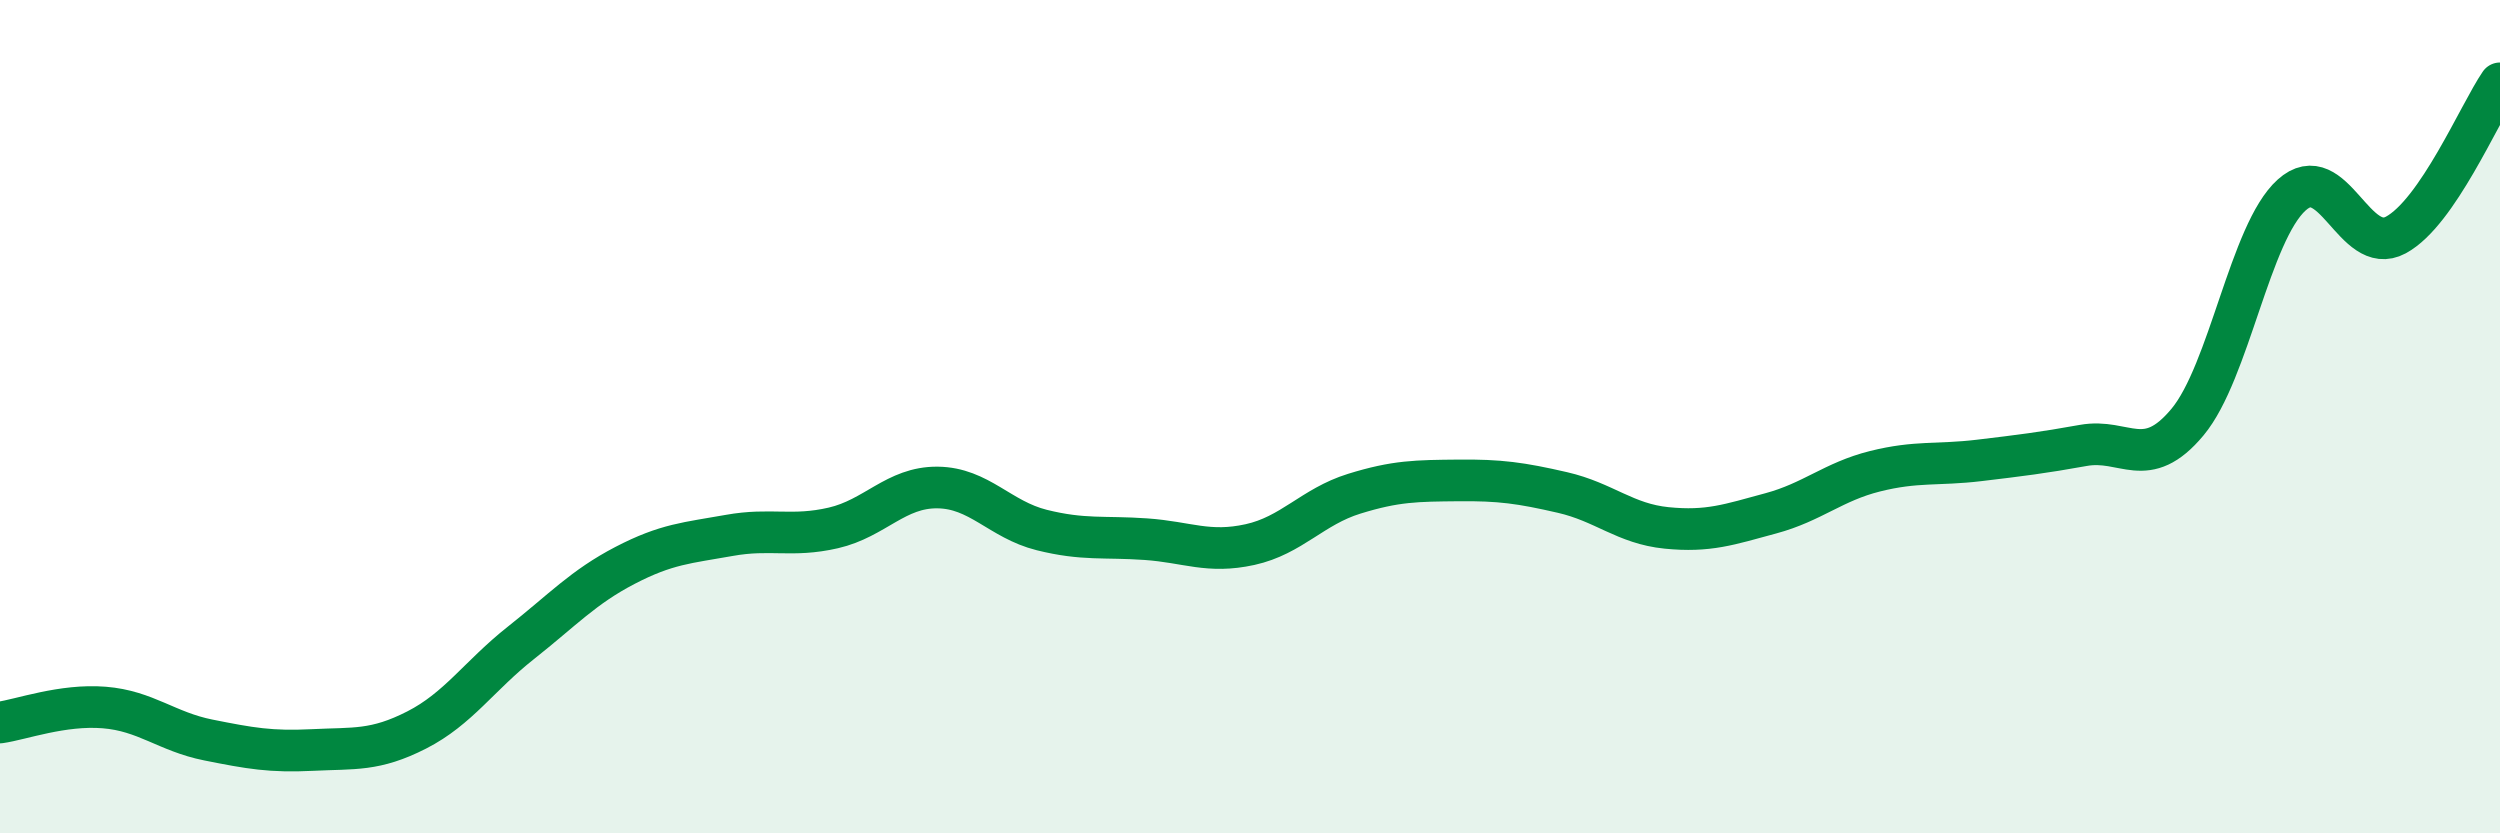 
    <svg width="60" height="20" viewBox="0 0 60 20" xmlns="http://www.w3.org/2000/svg">
      <path
        d="M 0,17.34 C 0.5,17.27 1.5,16.9 2.5,16.98 C 3.5,17.06 4,17.56 5,17.76 C 6,17.96 6.5,18.05 7.5,18 C 8.5,17.95 9,18.03 10,17.52 C 11,17.01 11.5,16.22 12.5,15.43 C 13.5,14.64 14,14.09 15,13.57 C 16,13.05 16.5,13.03 17.5,12.85 C 18.5,12.67 19,12.9 20,12.67 C 21,12.44 21.5,11.69 22.5,11.7 C 23.5,11.71 24,12.47 25,12.72 C 26,12.97 26.5,12.87 27.5,12.94 C 28.5,13.01 29,13.29 30,13.07 C 31,12.85 31.5,12.16 32.5,11.85 C 33.5,11.54 34,11.54 35,11.53 C 36,11.52 36.5,11.59 37.5,11.82 C 38.5,12.05 39,12.57 40,12.67 C 41,12.77 41.5,12.59 42.5,12.32 C 43.5,12.05 44,11.56 45,11.31 C 46,11.06 46.5,11.17 47.5,11.05 C 48.5,10.93 49,10.87 50,10.69 C 51,10.51 51.5,11.33 52.5,10.13 C 53.5,8.93 54,5.58 55,4.68 C 56,3.78 56.5,6.18 57.5,5.64 C 58.5,5.1 59.5,2.73 60,2L60 20L0 20Z"
        fill="#008740"
        opacity="0.1"
        stroke-linecap="round"
        stroke-linejoin="round"
      />
      <path
        d="M 0,17.34 C 0.5,17.27 1.5,16.9 2.5,16.98 C 3.5,17.06 4,17.56 5,17.76 C 6,17.96 6.5,18.05 7.5,18 C 8.5,17.95 9,18.03 10,17.52 C 11,17.01 11.5,16.22 12.5,15.43 C 13.5,14.64 14,14.09 15,13.57 C 16,13.05 16.5,13.03 17.5,12.85 C 18.5,12.67 19,12.9 20,12.67 C 21,12.44 21.5,11.69 22.5,11.7 C 23.5,11.71 24,12.47 25,12.72 C 26,12.97 26.5,12.87 27.5,12.94 C 28.5,13.01 29,13.29 30,13.07 C 31,12.85 31.5,12.16 32.5,11.85 C 33.5,11.54 34,11.54 35,11.53 C 36,11.52 36.5,11.59 37.5,11.82 C 38.5,12.05 39,12.57 40,12.67 C 41,12.77 41.5,12.59 42.5,12.32 C 43.5,12.05 44,11.56 45,11.31 C 46,11.06 46.5,11.17 47.5,11.05 C 48.5,10.93 49,10.87 50,10.69 C 51,10.51 51.5,11.33 52.5,10.13 C 53.5,8.93 54,5.58 55,4.68 C 56,3.78 56.5,6.18 57.5,5.64 C 58.5,5.1 59.5,2.73 60,2"
        stroke="#008740"
        stroke-width="1"
        fill="none"
        stroke-linecap="round"
        stroke-linejoin="round"
      />
    </svg>
  